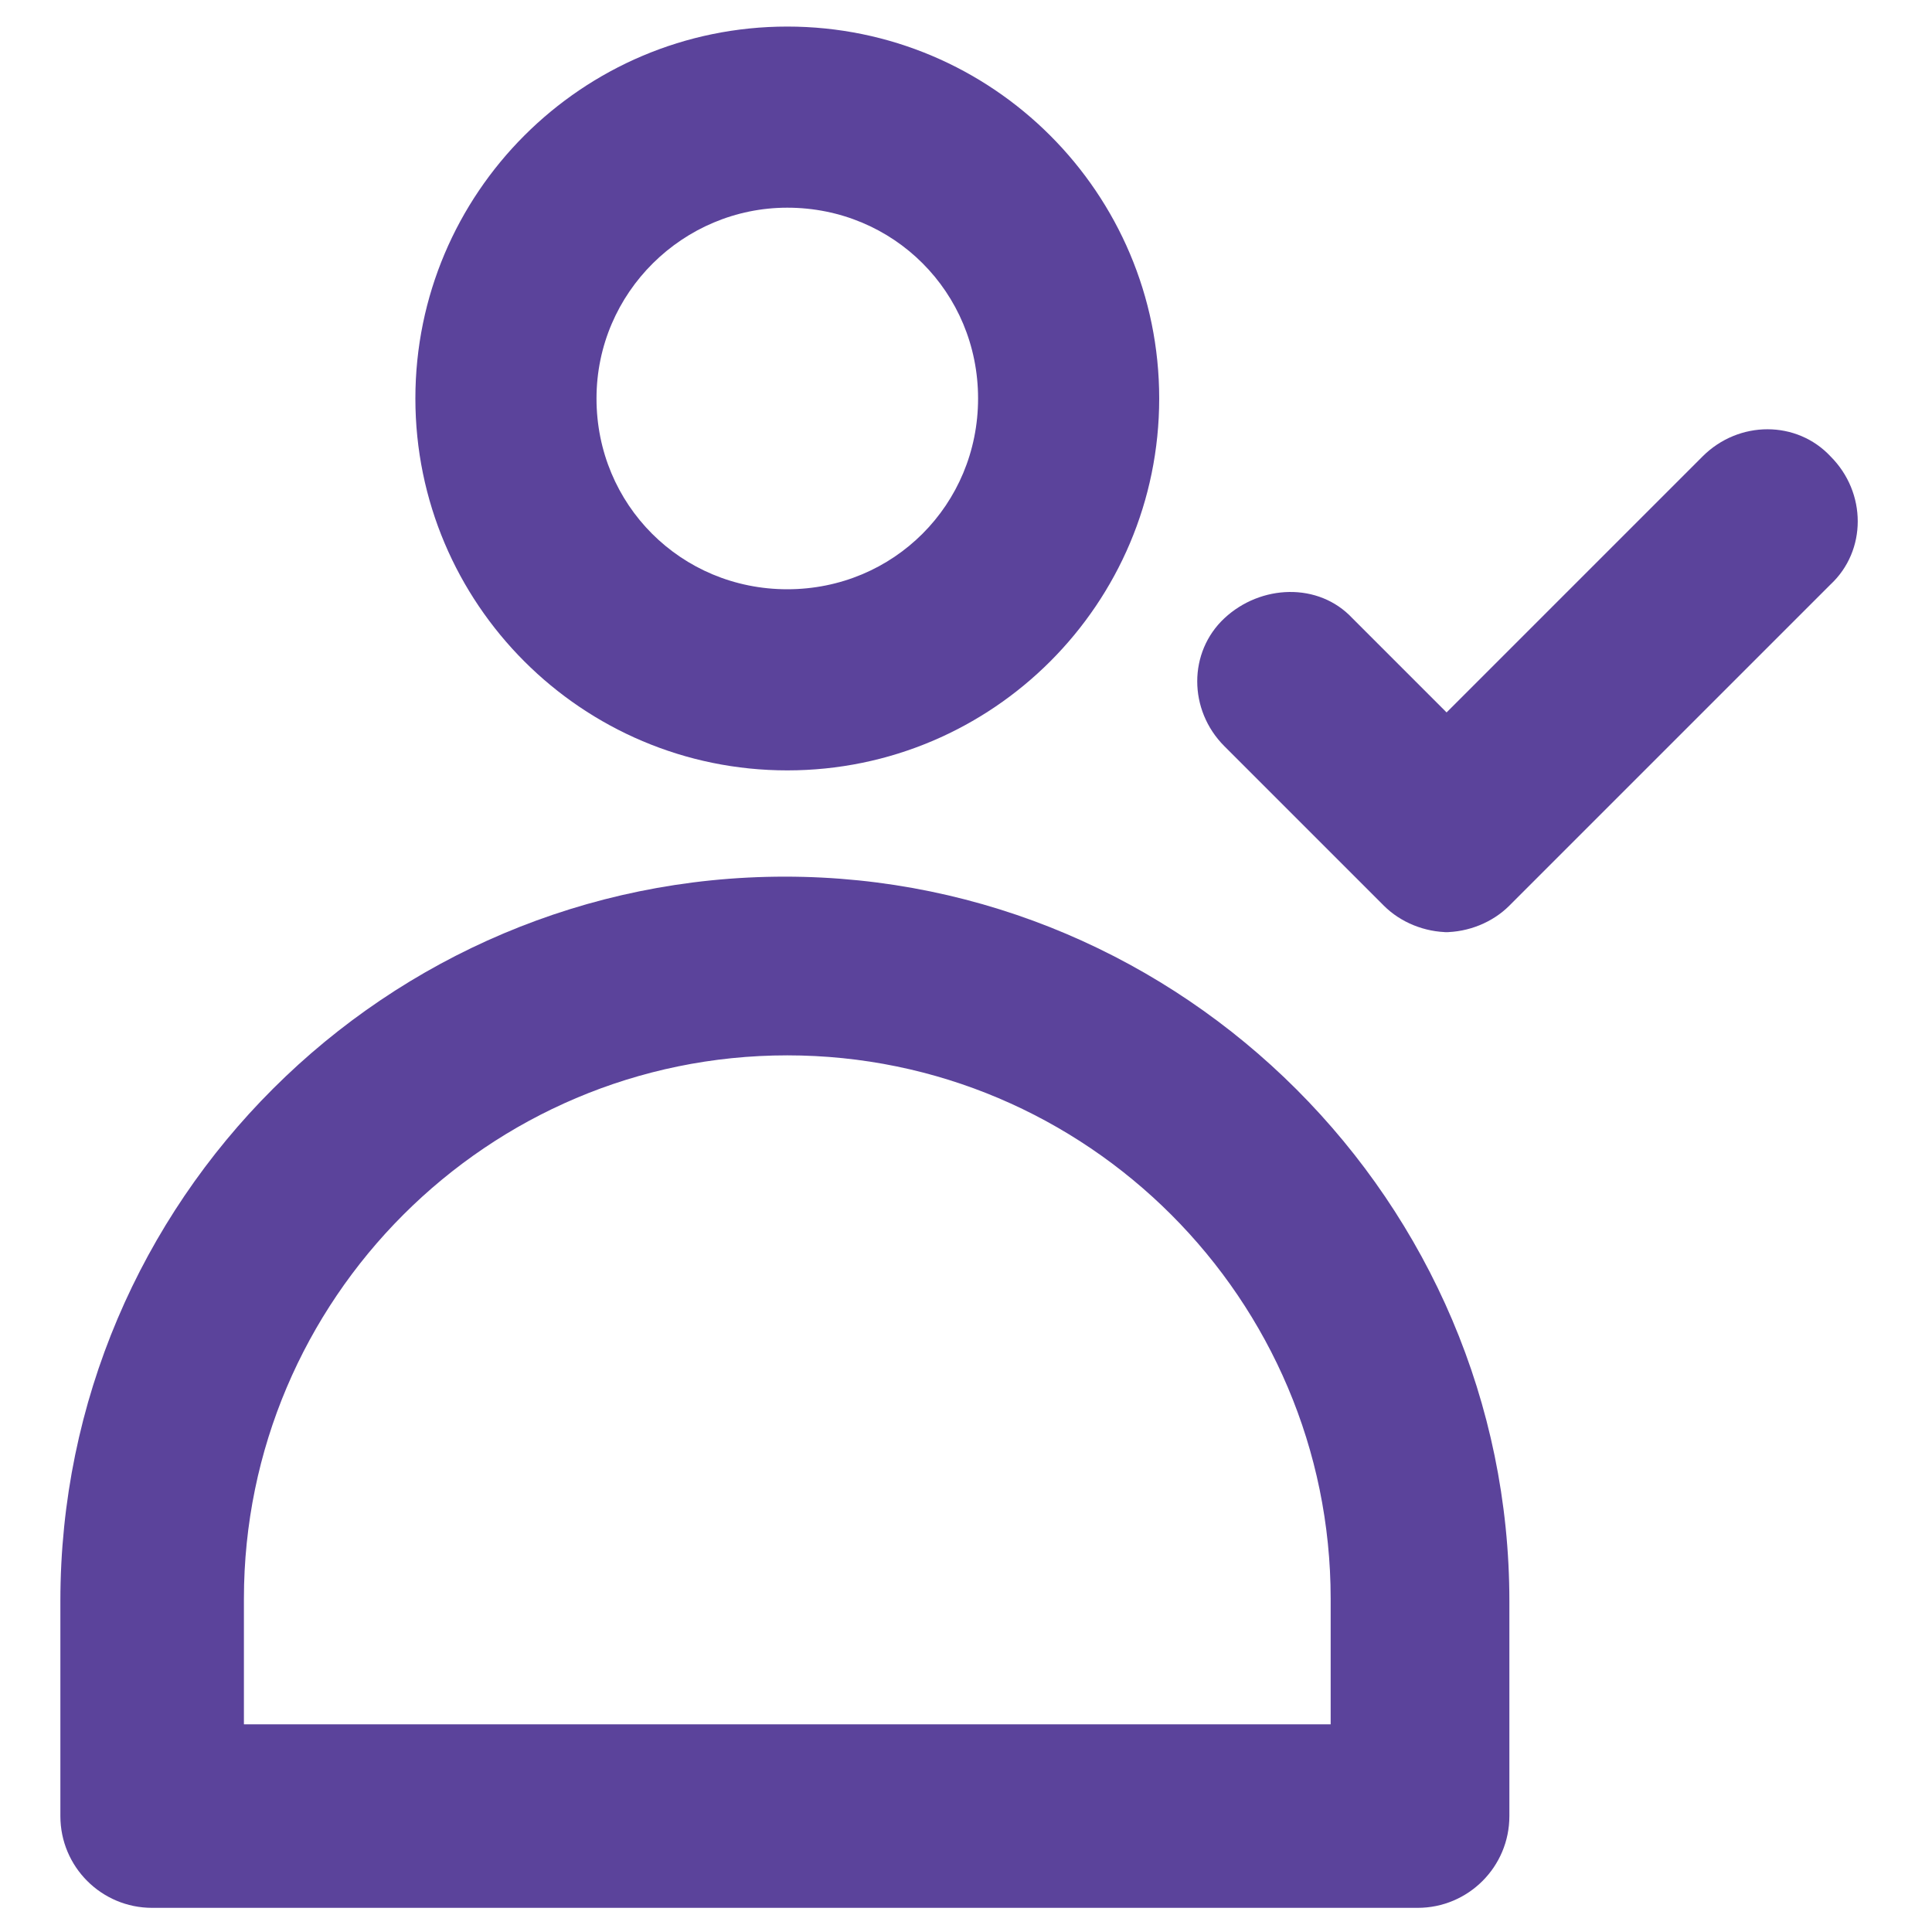 <?xml version="1.0" encoding="UTF-8"?>
<svg id="Layer_1" data-name="Layer 1" xmlns="http://www.w3.org/2000/svg" version="1.1" xmlns:xlink="http://www.w3.org/1999/xlink" viewBox="0 0 80 80">
  <defs>
    <style>
      .cls-1 {
        clip-path: url(#clippath-2);
      }

      .cls-2 {
        fill: #f79020;
      }

      .cls-2, .cls-3, .cls-4, .cls-5, .cls-6 {
        stroke-width: 0px;
      }

      .cls-3 {
        fill: #eea1bd;
      }

      .cls-4 {
        fill: none;
      }

      .cls-7 {
        clip-path: url(#clippath-1);
      }

      .cls-8 {
        clip-path: url(#clippath-4);
      }

      .cls-5 {
        fill: #5b439b;
      }

      .cls-9 {
        clip-path: url(#clippath-3);
      }

      .cls-6 {
        fill: #f04e30;
      }

      .cls-10 {
        display: none;
      }
    </style>
    <clipPath id="clippath-1">
      <rect class="cls-4" x="96.7" y="-120" width="78.2" height="75.4"/>
    </clipPath>
    <clipPath id="clippath-2">
      <rect class="cls-4" x="-219" y="-137.5" width="80.2" height="77.1"/>
    </clipPath>
    <clipPath id="clippath-3">
      <rect class="cls-4" x=".2" y="1" width="78.4" height="78.4"/>
    </clipPath>
    <clipPath id="clippath-4">
      <rect class="cls-4" x="2.3" y="1.1" width="75.5" height="77.9"/>
    </clipPath>
  </defs>
  <g class="cls-7">
    <path class="cls-3" d="M129.6-84.2v2c.9,0,1-.3,1-1,0-.7-.2-1-1-1Z"/>
    <path class="cls-3" d="M147-77.5h-2.1v-7.9h2.1c2.1,0,2.7.3,2.7,2.7v2.8c0,1.5-.4,2.4-2.7,2.4ZM144.1-77.5h-2.3l-1.3-6.6v6.6h-1.7v-7.9h2.7l1.2,5.7v-5.7h1.5v7.9ZM136.3-77.5l-.2-1.9h-1l-.3,1.9h-1.5l1.3-7.9h2.5l1,7.9h-1.8ZM130.8-77.5c-.2-.3-.2-.8-.2-1.1v-1.6c0-.5-.3-.9-.7-.9h-.3v3.6h-1.8v-7.9h1.8c1.8,0,2.8.2,2.8,1.8s-.4,1.6-1.4,1.8c.9,0,1.4.4,1.4,1.5v1.6c0,.3,0,.8.3,1.1h-1.9ZM126.7-79.7c0,2.1-.9,2.3-2.8,2.3h-1.6v-7.9h1.6c1.5,0,2.8,0,2.8,1.9s-.2,1.6-1.3,1.8h0c1.1,0,1.2.9,1.2,1.9ZM135.7-100.8c-10.2,0-18.5,8.3-18.5,18.5s8.3,18.5,18.5,18.5,18.5-8.3,18.5-18.5-8.3-18.5-18.5-18.5Z"/>
    <path class="cls-3" d="M146.9-84.2v5.6c.9,0,1-.4,1-1.1v-3.2c0-1,0-1.3-1-1.3Z"/>
    <polygon class="cls-3" points="135.7 -84.1 135.3 -80.6 136 -80.6 135.7 -84.1"/>
    <path class="cls-3" d="M123.9-84.2v2.1c.5,0,1,.2,1-1s0-1-1-1Z"/>
    <path class="cls-3" d="M123.9-81v2.4c1,0,1-.5,1-1.3,0-1.2-.2-1.2-1-1.2Z"/>
    <path class="cls-3" d="M166.2-81.3l-1.9,1-.3,2.1c0,.4-.3.4-.5.2l-1.5-1.5-2.1.4c-.4,0-.5-.1-.4-.5l1-1.9-1-1.9c-.2-.3,0-.5.4-.5l2.1.4,1.5-1.5c.2-.2.5-.2.5.2l.3,2.1,1.9,1c.3,0,.3.3,0,.5ZM161.8-65.9h-2.1c0-.1-1.3,1.6-1.3,1.6-.2.3-.5.2-.5-.1l-.5-2.1-2-.7c-.3-.1-.4-.4,0-.5l1.8-1.2v-2.1c0-.4.3-.5.6-.2l1.6,1.4,2.1-.6c.4-.1.5.1.4.4l-.8,2,1.2,1.8c.2.2,0,.4-.3.4ZM135.7-61.3c-11.6,0-21-9.4-21-21s9.4-21,21-21,21,9.4,21,21-9.4,21-21,21ZM152.3-58.5l-1.7,1.3v2.1c.1.4,0,.5-.4.3l-1.8-1.2-2,.8c-.3.1-.5,0-.4-.4l.6-2.1-1.4-1.6c-.2-.2-.1-.5.2-.5h2.1c0,0,1.2-1.9,1.2-1.9.2-.3.4-.2.5,0l.7,2,2.1.5c.4,0,.5.3.2.5ZM138.4-53.1l-2.1.3-1,1.9c-.2.3-.4.3-.5,0l-1-1.9-2.1-.3c-.4,0-.4-.3-.2-.5l1.5-1.5-.4-2.1c0-.4.1-.5.5-.4l1.9,1,1.9-1c.3-.2.5,0,.5.4l-.4,2.1,1.5,1.5c.3.2.2.5-.1.5ZM124.8-59.5l-1.4,1.6.6,2.1c.1.4-.1.5-.4.4l-2-.8-1.8,1.2c-.3.2-.5,0-.5-.3v-2.1c.1,0-1.6-1.3-1.6-1.3-.3-.2-.2-.5.1-.5l2.1-.5.7-2c.1-.3.4-.4.5,0l1.2,1.8h2.1c.4.1.5.3.3.6ZM115.1-67.6l-2,.7-.5,2.1c0,.4-.4.4-.5.1l-1.3-1.7h-2.1c-.4.1-.5,0-.3-.4l1.2-1.8-.8-2c-.1-.3,0-.5.4-.4l2.1.6,1.6-1.4c.3-.2.5-.1.5.2v2.1c0,0,1.9,1.2,1.9,1.2.3.2.3.5,0,.6ZM106.5-78.6l-.3-2.1-1.9-1c-.3-.2-.3-.4,0-.5l1.9-1,.3-2.1c0-.4.3-.4.5-.2l1.5,1.5,2.1-.4c.4,0,.5.1.4.5l-1,1.9,1,1.9c.2.3,0,.5-.4.5l-2.1-.4-1.5,1.5c-.2.3-.5.2-.5-.1ZM108.7-97.7h2.1c0,.1,1.3-1.6,1.3-1.6.2-.3.5-.2.5.1l.5,2.1,2,.7c.3.1.4.4,0,.5l-1.8,1.2v2.1c0,.4-.3.5-.6.2l-1.6-1.4-2.1.6c-.4.1-.5-.1-.4-.4l.8-2-1.2-1.8c-.2-.2,0-.5.3-.4ZM118.1-105l1.7-1.3v-2.1c-.1-.4,0-.5.4-.3l1.8,1.2,2-.8c.3-.1.5,0,.4.4l-.6,2.1,1.4,1.6c.2.3.1.5-.2.5h-2.1c0,0-1.2,1.9-1.2,1.9-.2.3-.4.3-.5,0l-.7-2-2.1-.5c-.4-.1-.4-.4-.2-.5ZM132.1-110.5l2.1-.3,1-1.9c.2-.3.4-.3.5,0l1,1.9,2.1.3c.4,0,.4.3.2.5l-1.6,1.5.4,2.1c0,.4-.1.5-.5.4l-1.9-1-1.9,1c-.3.2-.5,0-.5-.4l.4-2.1-1.5-1.5c-.2-.2-.2-.5.2-.5ZM145.6-104.1l1.4-1.6-.6-2.1c-.1-.4.1-.5.4-.4l2,.8,1.8-1.2c.3-.2.5,0,.5.3v2.1c-.1,0,1.6,1.3,1.6,1.3.3.2.2.5-.1.5l-2.1.5-.7,2c-.1.3-.4.4-.5,0l-1.2-1.8h-2.2c-.4,0-.4-.3-.2-.6ZM155.4-95.9l2-.7.5-2.1c0-.4.4-.4.5-.1l1.3,1.7h2.1c.4-.1.5,0,.3.4l-1.2,1.8.8,2c.1.3,0,.5-.4.4l-2.1-.6-1.6,1.4c-.2.2-.5.1-.5-.2v-2.1c0,0-1.9-1.2-1.9-1.2-.3-.2-.3-.5,0-.6ZM171.3-89.8c-.9-1.2-1.8-2.4-2.1-3.4-.4-1.1-.3-2.6-.3-4.2,0-2.6.1-5.5-1.6-7.9-1.7-2.4-4.6-3.2-7.1-4-1.5-.5-2.9-.9-3.8-1.5-.9-.7-1.7-1.9-2.6-3.2-1.5-2.2-3.2-4.6-6-5.5-.7-.2-1.5-.4-2.3-.4-1.9,0-3.8.7-5.6,1.3-1.5.5-2.9,1-4.1,1s-2.6-.5-4.1-1c-1.8-.6-3.7-1.3-5.6-1.3s-1.6.1-2.3.4c-2.8.9-4.5,3.4-6,5.5-.9,1.3-1.7,2.5-2.6,3.2-.9.7-2.3,1.1-3.8,1.5-2.5.8-5.4,1.6-7.1,4-1.7,2.4-1.6,5.3-1.6,7.9,0,1.6,0,3.1-.3,4.2-.3,1-1.2,2.2-2.1,3.4-1.5,2.1-3.3,4.5-3.3,7.6s1.8,5.4,3.4,7.6c.9,1.2,1.8,2.4,2.1,3.4.4,1.1.3,2.6.3,4.2,0,2.6-.1,5.6,1.6,7.9,1.7,2.4,4.6,3.2,7.1,4,1.5.5,2.9.9,3.8,1.5.9.7,1.7,1.9,2.6,3.2,1.5,2.2,3.2,4.6,6,5.6.7.2,1.5.4,2.3.4,1.9,0,3.8-.7,5.6-1.3,1.5-.5,3-1,4.1-1s2.6.5,4.1,1c1.8.6,3.7,1.3,5.6,1.3s1.6-.1,2.3-.4c2.8-.9,4.5-3.4,6-5.5.9-1.3,1.7-2.5,2.6-3.2.9-.7,2.3-1.1,3.8-1.5,2.5-.7,5.4-1.6,7.1-4,1.7-2.4,1.6-5.3,1.6-7.9,0-1.6,0-3.1.3-4.2.3-1,1.2-2.2,2.1-3.4,1.5-2.2,3.3-4.6,3.3-7.6s-1.8-5.4-3.4-7.6Z"/>
  </g>
  <g class="cls-1">
    <path class="cls-2" d="M-144.9-88.5c0,0-.1,0-.2,0-.1,0-.2,0-.3-.1s-.2-.1-.2-.2c0,0,0-.2-.1-.3,0-.1,0-.2,0-.3.1-.6.3-1.2.4-1.8.1-.6.2-1.2.3-1.8,0-.6.1-1.2.2-1.8,0-.6,0-1.2,0-1.8,0-.6,0-1.2,0-1.8,0-.6,0-1.2,0-1.8,0-.6-.1-1.2-.2-1.8,0-.6-.2-1.2-.3-1.8-.1-.6-.2-1.2-.4-1.8-.1-.6-.3-1.2-.5-1.7s-.3-1.2-.5-1.7c-.2-.6-.4-1.1-.6-1.7s-.5-1.1-.7-1.7-.5-1.1-.8-1.6c-.3-.5-.6-1.1-.9-1.6-.3-.5-.6-1-1-1.5-.3-.5-.7-1-1-1.5-.4-.5-.7-1-1.1-1.4-.4-.5-.8-.9-1.2-1.4-.4-.4-.8-.9-1.3-1.3-.4-.4-.9-.8-1.3-1.2-.4-.4-.9-.8-1.4-1.2-.5-.4-.9-.7-1.4-1.1-.5-.4-1-.7-1.5-1-.5-.3-1-.6-1.5-.9-.5-.3-1-.6-1.6-.9-.5-.3-1.1-.5-1.6-.8-.5-.2-1.1-.5-1.7-.7s-1.1-.4-1.7-.6c-.6-.2-1.1-.4-1.7-.5-.6-.2-1.2-.3-1.8-.4-.6-.1-1.2-.2-1.8-.3-.1,0-.2,0-.3-.1,0,0-.2-.1-.2-.2,0,0-.1-.2-.1-.3,0-.1,0-.2,0-.3,0-.1,0-.2.1-.3,0,0,.1-.2.2-.2,0,0,.2-.1.3-.1.1,0,.2,0,.3,0,.6.1,1.2.2,1.9.4.6.1,1.2.3,1.8.5.6.2,1.2.4,1.8.6.6.2,1.2.4,1.8.6.6.2,1.2.5,1.7.7.6.3,1.1.5,1.7.8.6.3,1.1.6,1.7.9s1.1.6,1.6,1c.5.3,1,.7,1.6,1.1.5.4,1,.8,1.5,1.1.5.4,1,.8,1.4,1.2.5.4.9.9,1.4,1.3.4.4.9.9,1.3,1.4.4.5.8.9,1.2,1.4.4.5.8,1,1.2,1.5.4.5.7,1,1.1,1.5.3.5.7,1.1,1,1.6.3.5.6,1.1.9,1.6.3.6.6,1.1.8,1.7.3.6.5,1.2.8,1.7s.5,1.2.7,1.8c.2.6.4,1.2.6,1.8.2.6.3,1.2.5,1.8.1.6.3,1.2.4,1.9.1.6.2,1.2.3,1.9,0,.6.1,1.3.2,1.9s0,1.3,0,1.9c0,.6,0,1.3,0,1.9,0,.6,0,1.3,0,1.9,0,.6-.1,1.3-.2,1.9s-.2,1.2-.3,1.9c-.1.6-.2,1.2-.4,1.9,0,0,0,.2-.1.3,0,0-.1.1-.2.2,0,0-.2.1-.2.1,0,0-.2,0-.3,0Z"/>
    <path class="cls-2" d="M-215.6-88.5c0,0-.2,0-.3,0,0,0-.2,0-.2-.1,0,0-.1-.1-.2-.2,0,0,0-.2-.1-.3-.1-.6-.3-1.2-.4-1.9-.1-.6-.2-1.2-.3-1.9,0-.6-.1-1.3-.2-1.9,0-.6,0-1.3,0-1.9,0-.6,0-1.3,0-1.9s0-1.3,0-1.9c0-.6.1-1.3.2-1.9,0-.6.2-1.2.3-1.9.1-.6.2-1.2.4-1.9.1-.6.3-1.2.5-1.8.2-.6.4-1.2.6-1.8.2-.6.4-1.2.7-1.8.2-.6.5-1.2.8-1.7.3-.6.5-1.1.8-1.7.3-.6.6-1.1.9-1.6.3-.5.7-1.1,1-1.6.3-.5.7-1,1.1-1.5.4-.5.8-1,1.2-1.5.4-.5.8-1,1.2-1.4.4-.5.9-.9,1.3-1.4.4-.4.9-.9,1.4-1.3.5-.4,1-.8,1.4-1.2.5-.4,1-.8,1.5-1.1s1-.7,1.6-1.1c.5-.3,1.1-.7,1.6-1,.5-.3,1.1-.6,1.7-.9.6-.3,1.1-.6,1.7-.8.6-.3,1.2-.5,1.7-.7.6-.2,1.2-.4,1.8-.6.6-.2,1.2-.4,1.8-.6.6-.2,1.2-.3,1.8-.5s1.2-.3,1.9-.4c.1,0,.2,0,.3,0,.1,0,.2,0,.3.1,0,0,.2.1.2.2,0,0,0,.2.1.3,0,.1,0,.2,0,.3,0,.1,0,.2-.1.3,0,0-.1.2-.2.2,0,0-.2,0-.3.1-.6.1-1.2.2-1.8.3-.6.1-1.2.3-1.8.4-.6.2-1.2.3-1.7.5-.6.2-1.1.4-1.7.6-.6.2-1.1.5-1.7.7-.5.2-1.1.5-1.6.8s-1.1.6-1.6.9c-.5.3-1,.6-1.5.9-.5.3-1,.7-1.5,1-.5.4-1,.7-1.4,1.1-.5.4-.9.8-1.4,1.2-.4.4-.9.8-1.3,1.2-.4.4-.8.9-1.3,1.3-.4.4-.8.9-1.2,1.4-.4.5-.8.9-1.1,1.4-.4.5-.7,1-1,1.5-.3.5-.7,1-1,1.5-.3.5-.6,1-.9,1.6-.3.5-.5,1.1-.8,1.6-.3.5-.5,1.1-.7,1.7-.2.6-.4,1.1-.6,1.7-.2.6-.4,1.1-.5,1.7-.2.6-.3,1.2-.5,1.7-.1.6-.3,1.2-.4,1.8-.1.6-.2,1.2-.3,1.8,0,.6-.1,1.2-.2,1.8,0,.6,0,1.2,0,1.8,0,.6,0,1.2,0,1.8,0,.6,0,1.2,0,1.8,0,.6.1,1.2.2,1.8,0,.6.2,1.2.3,1.8.1.6.2,1.2.4,1.8,0,.1,0,.2,0,.3,0,.1,0,.2-.1.3s-.1.2-.2.2c0,0-.2.1-.3.1,0,0-.1,0-.2,0Z"/>
    <path class="cls-2" d="M-180.2-60.4c-.8,0-1.6,0-2.3,0-.8,0-1.5-.1-2.3-.2-.8,0-1.5-.2-2.3-.4-.8-.1-1.5-.3-2.3-.5-.8-.2-1.5-.4-2.2-.6s-1.5-.5-2.2-.8-1.4-.6-2.1-.9c-.7-.3-1.4-.7-2.1-1.1-.7-.4-1.4-.8-2-1.2-.7-.4-1.3-.9-1.9-1.3-.6-.5-1.2-.9-1.8-1.4-.6-.5-1.2-1-1.7-1.5-.6-.5-1.1-1.1-1.6-1.7-.5-.6-1-1.2-1.5-1.8-.5-.6-1-1.2-1.4-1.8-.5-.6-.9-1.3-1.3-1.9,0,0-.1-.2-.1-.3,0-.1,0-.2,0-.3,0-.1,0-.2.1-.3,0,0,.1-.2.2-.2,0,0,.2,0,.3-.1.1,0,.2,0,.3,0s.2,0,.3.1c0,0,.2.1.2.2.4.6.8,1.2,1.3,1.8.4.6.9,1.2,1.4,1.8.5.6,1,1.1,1.5,1.7.5.5,1,1.1,1.6,1.6.5.5,1.1,1,1.7,1.5.6.5,1.2.9,1.8,1.4.6.4,1.2.9,1.8,1.3.6.4,1.3.8,1.9,1.1.7.4,1.3.7,2,1,.7.3,1.4.6,2,.9s1.4.5,2.1.8c.7.2,1.4.4,2.1.6.7.2,1.4.3,2.2.5.7.1,1.5.3,2.2.3s1.5.2,2.2.2c.7,0,1.5,0,2.2,0,.7,0,1.5,0,2.2,0,.7,0,1.5-.1,2.2-.2.7,0,1.5-.2,2.2-.3s1.5-.3,2.2-.5c.7-.2,1.4-.4,2.1-.6.7-.2,1.4-.5,2.1-.8s1.4-.6,2-.9c.7-.3,1.3-.7,2-1,.7-.4,1.3-.7,1.9-1.1.6-.4,1.2-.8,1.8-1.3s1.2-.9,1.8-1.4c.6-.5,1.1-1,1.7-1.5.5-.5,1.1-1,1.6-1.6.5-.5,1-1.1,1.5-1.7.5-.6.9-1.2,1.4-1.8.4-.6.9-1.2,1.3-1.8,0,0,.1-.2.2-.2,0,0,.2-.1.3-.1.1,0,.2,0,.3,0,.1,0,.2,0,.3.1,0,0,.2.1.2.2,0,0,.1.2.1.3,0,.1,0,.2,0,.3,0,.1,0,.2-.1.3-.4.7-.9,1.3-1.3,1.9-.5.6-.9,1.2-1.4,1.8-.5.6-1,1.2-1.5,1.8-.5.6-1.1,1.1-1.6,1.7-.6.5-1.1,1-1.7,1.5-.6.5-1.2,1-1.8,1.4-.6.5-1.3.9-1.9,1.3-.7.4-1.3.8-2,1.2-.7.4-1.4.7-2.1,1.1-.7.3-1.4.6-2.1.9-.7.3-1.5.5-2.2.8-.7.2-1.5.5-2.2.6-.8.2-1.5.4-2.3.5-.8.1-1.5.3-2.3.4-.8,0-1.5.2-2.3.2-.8,0-1.6,0-2.3,0Z"/>
    <path class="cls-2" d="M-189.5-127.3c-.1,0-.3,0-.4-.1-.1,0-.2-.2-.3-.3,0-.1-.1-.3-.1-.4,0-.1,0-.3.1-.4l2.9-4.5-4.5-2.9c0,0-.2-.1-.2-.2,0,0-.1-.2-.1-.3,0-.1,0-.2,0-.3,0-.1,0-.2.1-.3,0,0,.1-.2.2-.2,0,0,.2-.1.3-.1.1,0,.2,0,.3,0s.2,0,.3.1l5.2,3.3c0,0,.2.1.2.2,0,0,.1.2.1.3,0,.1,0,.2,0,.3,0,.1,0,.2-.1.3l-3.3,5.2c0,.1-.2.2-.3.3-.1,0-.3.1-.4,0Z"/>
    <path class="cls-2" d="M-144.9-88.5c0,0-.1,0-.2,0-.2,0-.4-.2-.5-.4l-3.2-5.2c0,0-.1-.2-.1-.3s0-.2,0-.3c0-.1,0-.2.1-.3,0,0,.1-.2.2-.2,0,0,.2,0,.3-.1s.2,0,.3,0c.1,0,.2,0,.3.1,0,0,.2.2.2.3l2.8,4.5,4.5-2.8c0,0,.2-.1.3-.1.1,0,.2,0,.3,0,.1,0,.2,0,.3.1,0,0,.2.1.2.2,0,0,0,.2.1.3,0,.1,0,.2,0,.3,0,.1,0,.2-.1.3,0,0-.2.2-.2.2l-5.2,3.2c-.1,0-.3.1-.4.1Z"/>
    <path class="cls-2" d="M-212.3-71.3c0,0-.1,0-.2,0-.1,0-.2,0-.3-.1s-.2-.1-.2-.2c0,0,0-.2-.1-.3,0-.1,0-.2,0-.3l1.4-6c0-.1,0-.2.1-.3,0,0,.1-.2.2-.2,0,0,.2,0,.3-.1.1,0,.2,0,.3,0l6,1.4c.1,0,.2,0,.3.1,0,0,.2.1.2.2,0,0,0,.2.1.3,0,.1,0,.2,0,.3,0,.1,0,.2-.1.3,0,0-.1.2-.2.2,0,0-.2,0-.3.1-.1,0-.2,0-.3,0l-5.2-1.2-1.2,5.2c0,0,0,.2-.1.3,0,0-.1.1-.2.2,0,0-.2,0-.2.1,0,0-.2,0-.3,0Z"/>
    <path class="cls-2" d="M-180.2-80.1c-.6,0-1.2,0-1.8,0-.6,0-1.2-.1-1.7-.3-.6-.1-1.1-.3-1.7-.4-.6-.2-1.1-.4-1.7-.6-.5-.2-1.1-.5-1.6-.8-.5-.3-1-.6-1.5-.9-.5-.3-1-.7-1.4-1.1-.5-.4-.9-.8-1.3-1.2-.4-.4-.8-.9-1.2-1.3-.4-.5-.7-.9-1.1-1.4-.3-.5-.6-1-.9-1.5s-.5-1.1-.8-1.6c-.2-.5-.4-1.1-.6-1.7-.2-.6-.3-1.1-.4-1.7-.1-.6-.2-1.2-.3-1.7,0-.6,0-1.2,0-1.8,0-.6,0-1.2,0-1.8,0-.6.1-1.2.3-1.7.1-.6.3-1.1.4-1.7.2-.6.4-1.1.6-1.7.2-.5.5-1.1.8-1.6.3-.5.6-1,.9-1.5.3-.5.7-1,1.1-1.4.4-.5.8-.9,1.2-1.3s.9-.8,1.3-1.2.9-.7,1.4-1.1c.5-.3,1-.6,1.5-.9.5-.3,1.1-.5,1.6-.8.5-.2,1.1-.4,1.7-.6.6-.2,1.1-.3,1.7-.4.6-.1,1.2-.2,1.7-.3.6,0,1.2,0,1.8,0,.6,0,1.2,0,1.8,0,.6,0,1.2.1,1.7.3.6.1,1.1.3,1.7.4.6.2,1.1.4,1.7.6.5.2,1.1.5,1.6.8.5.3,1,.6,1.5.9s1,.7,1.4,1.1.9.8,1.3,1.2c.4.4.8.9,1.2,1.3.4.5.7.9,1.1,1.4.3.5.6,1,.9,1.5.3.5.5,1.1.8,1.6s.4,1.1.6,1.7.3,1.1.4,1.7c.1.6.2,1.2.3,1.7,0,.6,0,1.2,0,1.8,0,.6,0,1.2,0,1.8,0,.6-.1,1.2-.3,1.7-.1.6-.3,1.1-.4,1.7-.2.6-.4,1.1-.6,1.7-.2.5-.5,1.1-.8,1.6-.3.5-.6,1-.9,1.5-.3.5-.7,1-1.1,1.4-.4.5-.8.9-1.2,1.3s-.9.8-1.3,1.2c-.5.4-.9.7-1.4,1.1-.5.3-1,.6-1.5.9-.5.3-1.1.5-1.6.8-.5.2-1.1.4-1.7.6-.6.2-1.1.3-1.7.4-.6.1-1.2.2-1.7.3-.6,0-1.2,0-1.8,0h0ZM-180.2-122.7c-.4,0-.8,0-1.2,0-.4,0-.8,0-1.2,0-.4,0-.8,0-1.2.1-.4,0-.8.1-1.2.2-.4,0-.8.2-1.2.3-.4,0-.8.2-1.2.3-.4.1-.8.2-1.1.4-.4.1-.8.3-1.1.4-.4.2-.7.3-1.1.5-.4.2-.7.4-1.1.5-.4.2-.7.4-1,.6-.3.2-.7.4-1,.6-.3.2-.7.5-1,.7-.3.2-.6.5-1,.7-.3.3-.6.5-.9.8-.3.3-.6.5-.9.8s-.6.6-.8.9c-.3.3-.5.6-.8.9-.3.3-.5.6-.7,1-.2.3-.5.7-.7,1s-.4.7-.6,1c-.2.3-.4.7-.6,1-.2.4-.4.7-.5,1.1-.2.4-.3.7-.5,1.1-.2.4-.3.7-.4,1.1-.1.4-.3.8-.4,1.1-.1.4-.2.8-.3,1.2,0,.4-.2.8-.3,1.2,0,.4-.1.8-.2,1.2s-.1.8-.1,1.2c0,.4,0,.8,0,1.2,0,.4,0,.8,0,1.2,0,.4,0,.8,0,1.2,0,.4,0,.8,0,1.2s0,.8.1,1.2c0,.4.1.8.2,1.2,0,.4.2.8.3,1.2,0,.4.2.8.3,1.2.1.4.2.8.4,1.1.1.4.3.8.4,1.1.2.4.3.7.5,1.1.2.4.4.7.5,1.1.2.4.4.7.6,1,.2.3.4.7.6,1,.2.3.5.7.7,1,.2.3.5.6.7,1,.3.3.5.6.8.9.3.3.5.6.8.9.3.3.6.6.9.8.3.3.6.5.9.8s.6.5,1,.7.7.5,1,.7c.3.2.7.4,1,.6.3.2.7.4,1,.6.4.2.7.4,1.1.5s.7.3,1.1.5c.4.2.7.3,1.1.4.4.1.8.3,1.1.4.4.1.8.2,1.2.3.4,0,.8.2,1.2.3.4,0,.8.1,1.2.2.4,0,.8.1,1.2.1.4,0,.8,0,1.2,0,.4,0,.8,0,1.2,0,.4,0,.8,0,1.2,0,.4,0,.8,0,1.2,0,.4,0,.8,0,1.2-.1.4,0,.8-.1,1.2-.2.4,0,.8-.2,1.2-.3.4,0,.8-.2,1.2-.3.4-.1.8-.2,1.1-.4.4-.1.8-.3,1.1-.4.4-.2.7-.3,1.1-.5.4-.2.7-.4,1.1-.5.4-.2.7-.4,1-.6.3-.2.7-.4,1-.6.3-.2.7-.5,1-.7.3-.2.6-.5,1-.7.3-.3.6-.5.9-.8.3-.3.6-.5.9-.8.3-.3.6-.6.8-.9.3-.3.5-.6.8-.9s.5-.6.7-1c.2-.3.5-.7.7-1,.2-.3.4-.7.6-1,.2-.3.4-.7.6-1,.2-.4.4-.7.5-1.1.2-.4.3-.7.5-1.1.2-.4.3-.7.4-1.1.1-.4.3-.8.4-1.1.1-.4.2-.8.3-1.2,0-.4.2-.8.3-1.2,0-.4.1-.8.2-1.2,0-.4.1-.8.1-1.2,0-.4,0-.8,0-1.2,0-.4,0-.8,0-1.2,0-.4,0-.8,0-1.2s0-.8,0-1.2c0-.4,0-.8-.1-1.2,0-.4-.1-.8-.2-1.2s-.2-.8-.3-1.2c0-.4-.2-.8-.3-1.2-.1-.4-.2-.8-.4-1.1-.1-.4-.3-.8-.4-1.1s-.3-.7-.5-1.1c-.2-.4-.4-.7-.5-1.1-.2-.4-.4-.7-.6-1-.2-.3-.4-.7-.6-1-.2-.3-.5-.7-.7-1-.2-.3-.5-.6-.7-1s-.5-.6-.8-.9c-.3-.3-.5-.6-.8-.9-.3-.3-.6-.6-.9-.8-.3-.3-.6-.5-.9-.8-.3-.3-.6-.5-1-.7-.3-.2-.7-.5-1-.7-.3-.2-.7-.4-1-.6-.3-.2-.7-.4-1-.6-.4-.2-.7-.4-1.1-.5s-.7-.3-1.1-.5c-.4-.2-.7-.3-1.1-.4-.4-.1-.8-.3-1.1-.4-.4-.1-.8-.2-1.2-.3-.4,0-.8-.2-1.2-.3s-.8-.1-1.2-.2-.8-.1-1.2-.1c-.4,0-.8,0-1.2,0-.4,0-.8,0-1.2,0Z"/>
    <path class="cls-2" d="M-184.3-102.2c0,.3,0,.7.2,1s.4.6.6.8c.8.5,1.6.8,2.5,1v-5.6c-.9,0-1.7.4-2.4.9-.3.2-.5.5-.7.8-.2.3-.2.7-.2,1.1Z"/>
    <path class="cls-2" d="M-176.7-95.6c-.8-.5-1.7-.8-2.7-1v5.5c2.4-.2,3.6-1.1,3.6-2.9,0-.2,0-.3,0-.5,0-.2,0-.3-.2-.4,0-.1-.2-.3-.3-.4-.1-.1-.2-.2-.4-.3Z"/>
    <path class="cls-2" d="M-174.3-91.5c-.5.8-1.2,1.3-2.1,1.7-1,.5-2,.7-3.1.7v1.8c0,.2,0,.4-.2.5,0,0-.2.1-.3.2,0,0-.2,0-.3,0s-.2,0-.3,0c0,0-.2,0-.3-.2-.2-.2-.2-.3-.2-.6v-1.8c-1.8-.1-3.5-.5-5.1-1.2-.2,0-.4-.2-.5-.4,0-.1-.1-.2-.2-.3,0-.1,0-.2,0-.4,0-.1,0-.2,0-.4,0-.1.1-.2.2-.3.2-.2.4-.3.7-.3.2,0,.3,0,.5.1,1.4.6,2.8.9,4.3,1v-5.8c-1-.3-2-.6-2.9-1-.8-.3-1.4-.8-2-1.5-.3-.4-.5-.7-.6-1.2-.1-.4-.2-.9-.2-1.3,0-.9.2-1.7.6-2.4.5-.8,1.1-1.4,1.9-1.9,1-.5,2-.8,3.1-.9v-1.8c0-.2,0-.4.2-.6.1-.2.3-.2.5-.2.1,0,.2,0,.3,0,0,0,.2,0,.3.2,0,0,.1.2.2.3,0,0,0,.2,0,.3v1.8c1.5,0,3,.3,4.4.8.1,0,.2,0,.3.1,0,0,.2.1.2.2,0,0,.1.2.1.3,0,.1,0,.2,0,.3,0,.3,0,.5-.3.7,0,.1-.2.2-.3.2-.1,0-.3,0-.4,0-.1,0-.3,0-.4-.1-1.2-.4-2.4-.6-3.7-.7v6c1,.2,2,.5,3,.9.8.3,1.5.8,2,1.5.3.4.5.8.6,1.3.1.5.2.9.2,1.4,0,.9-.2,1.7-.7,2.4ZM-180.2-114.4c-.5,0-1.1,0-1.6,0-.5,0-1.1.1-1.6.2-.5.1-1,.2-1.6.4-.5.2-1,.3-1.5.5s-1,.4-1.4.7c-.5.3-.9.5-1.4.8-.4.3-.9.6-1.3,1-.4.3-.8.7-1.2,1.1-.4.4-.7.8-1.1,1.2-.3.4-.7.8-1,1.3-.3.4-.6.9-.8,1.4-.3.5-.5,1-.7,1.5s-.4,1-.5,1.5c-.2.5-.3,1-.4,1.6-.1.5-.2,1.1-.2,1.6,0,.5,0,1.1,0,1.6,0,.5,0,1.1,0,1.6s.1,1.1.2,1.6c.1.5.2,1,.4,1.6.2.5.3,1,.5,1.5.2.5.4,1,.7,1.4.3.5.5.9.8,1.4.3.4.6.9,1,1.3.3.4.7.8,1.1,1.2.4.4.8.7,1.2,1.1s.8.7,1.3,1c.4.3.9.6,1.4.8.5.3,1,.5,1.4.7.5.2,1,.4,1.5.5.5.2,1,.3,1.6.4.5.1,1.1.2,1.6.2.5,0,1.1,0,1.6,0,.5,0,1.1,0,1.6,0,.5,0,1.1-.1,1.6-.2s1-.2,1.6-.4c.5-.2,1-.3,1.5-.5.5-.2,1-.4,1.4-.7.5-.3.9-.5,1.4-.8.4-.3.9-.6,1.3-1,.4-.3.8-.7,1.2-1.1s.7-.8,1.1-1.2c.3-.4.7-.8,1-1.3.3-.4.6-.9.8-1.4.3-.5.5-1,.7-1.4.2-.5.4-1,.5-1.5.2-.5.3-1,.4-1.6s.2-1.1.2-1.6c0-.5,0-1.1,0-1.6,0-.5,0-1.1,0-1.6,0-.5-.1-1.1-.2-1.6-.1-.5-.2-1-.4-1.6s-.3-1-.5-1.5c-.2-.5-.4-1-.7-1.4-.3-.5-.5-.9-.8-1.4-.3-.4-.6-.9-1-1.3-.3-.4-.7-.8-1.1-1.2-.4-.4-.8-.7-1.2-1.1s-.8-.7-1.3-1-.9-.6-1.4-.8c-.5-.3-1-.5-1.4-.7-.5-.2-1-.4-1.5-.5-.5-.2-1-.3-1.6-.4-.5-.1-1.1-.2-1.6-.2-.5,0-1.1,0-1.6,0Z"/>
  </g>
  <g class="cls-10">
    <g class="cls-9">
      <path class="cls-6" d="M39.5,79.5C17.8,79.5.2,61.9.2,40.3S17.8,1,39.5,1s39.3,17.6,39.3,39.3-17.6,39.3-39.3,39.3M39.5,4.7C19.9,4.7,4,20.7,4,40.3s15.9,35.5,35.5,35.5,35.5-15.9,35.5-35.5S59.1,4.7,39.5,4.7Z"/>
      <path class="cls-6" d="M50.3,53c-.5,0-1-.2-1.3-.6l-10.9-10.8c-.4-.4-.6-.8-.6-1.3v-21.8c0-1,.8-1.9,1.9-1.9s1.9.8,1.9,1.9v21l10.3,10.3c.7.7.7,1.9,0,2.6-.4.4-.8.6-1.3.6"/>
      <path class="cls-6" d="M39.5,11.5c-1,0-1.9-.8-1.9-1.9v-.6c0-1,.8-1.9,1.9-1.9s1.9.8,1.9,1.9v.6c0,1-.8,1.9-1.9,1.9M41.4,71.6v-.6c0-1-.8-1.9-1.9-1.9s-1.9.8-1.9,1.9v.6c0,1,.8,1.9,1.9,1.9s1.9-.8,1.9-1.9ZM25.1,15.3c.9-.5,1.2-1.7.7-2.6l-.3-.5c-.5-.9-1.7-1.2-2.6-.7-.9.5-1.2,1.7-.7,2.6l.3.5c.3.6,1,.9,1.6.9s.6,0,.9-.3ZM56.1,69c.9-.5,1.2-1.7.7-2.6l-.3-.5c-.5-.9-1.7-1.2-2.6-.7-.9.5-1.2,1.7-.7,2.6l.3.5c.3.6,1,.9,1.6.9s.6,0,.9-.3ZM14.6,25.9c.5-.9.2-2-.7-2.6l-.5-.3c-.9-.5-2-.2-2.6.7-.5.9-.2,2,.7,2.6l.5.3c.3.2.6.3.9.3.6,0,1.3-.3,1.6-.9ZM68.2,56.9c.5-.9.2-2-.7-2.6l-.5-.3c-.9-.5-2-.2-2.6.7-.5.9-.2,2,.7,2.6l.5.3c.3.2.6.3.9.3.6,0,1.3-.3,1.6-.9ZM10.7,40.3c0-1-.8-1.9-1.9-1.9h-.6c-1,0-1.9.8-1.9,1.9s.8,1.9,1.9,1.9h.6c1,0,1.9-.8,1.9-1.9ZM72.7,40.3c0-1-.8-1.9-1.9-1.9h-.6c-1,0-1.9.8-1.9,1.9s.8,1.9,1.9,1.9h.6c1,0,1.9-.8,1.9-1.9ZM13.3,57.5l.5-.3c.9-.5,1.2-1.7.7-2.6-.5-.9-1.7-1.2-2.6-.7l-.5.3c-.9.5-1.2,1.7-.7,2.6.3.6,1,.9,1.6.9s.6,0,.9-.3ZM67,26.6l.5-.3c.9-.5,1.2-1.7.7-2.6-.5-.9-1.7-1.2-2.6-.7l-.5.3c-.9.5-1.2,1.7-.7,2.6.3.6,1,.9,1.6.9s.6,0,.9-.3ZM25.5,68.3l.3-.5c.5-.9.2-2-.7-2.6-.9-.5-2-.2-2.6.7l-.3.5c-.5.9-.2,2,.7,2.6.3.2.6.3.9.3.6,0,1.3-.3,1.6-.9ZM56.4,14.6l.3-.5c.5-.9.2-2-.7-2.6-.9-.5-2-.2-2.6.7l-.3.5c-.5.9-.2,2,.7,2.6.3.2.6.3.9.3.6,0,1.3-.3,1.6-.9Z"/>
    </g>
  </g>
  <g class="cls-8">
    <path class="cls-5" d="M32.6,8.6c-4.3,0-7.9,3.5-7.9,7.9s3.5,7.9,7.9,7.9,7.9-3.5,7.9-7.9-3.5-7.9-7.9-7.9ZM32.6,31.9c-8.5,0-15.4-6.9-15.4-15.4S24.1,1.1,32.6,1.1s15.4,6.9,15.4,15.4-6.9,15.4-15.4,15.4Z"/>
    <path class="cls-5" d="M10.1,71.4h45v-5.2c0-12.4-10.1-22.5-22.5-22.5s-22.5,10.1-22.5,22.5v5.2h0ZM58.8,79H6.3c-2.1,0-3.8-1.7-3.8-3.8v-8.9c0-16.6,13.5-30,30-30s30,13.5,30,30v8.9c0,2.1-1.7,3.8-3.8,3.8Z"/>
    <path class="cls-5" d="M60,38.6c-1,0-2-.4-2.7-1.1l-6.6-6.6c-1.5-1.5-1.5-3.9,0-5.3s3.9-1.5,5.3,0l3.9,3.9,10.6-10.6c1.5-1.5,3.9-1.5,5.3,0,1.5,1.5,1.5,3.9,0,5.3l-13.3,13.3c-.7.7-1.7,1.1-2.7,1.1Z"/>
  </g>
</svg>